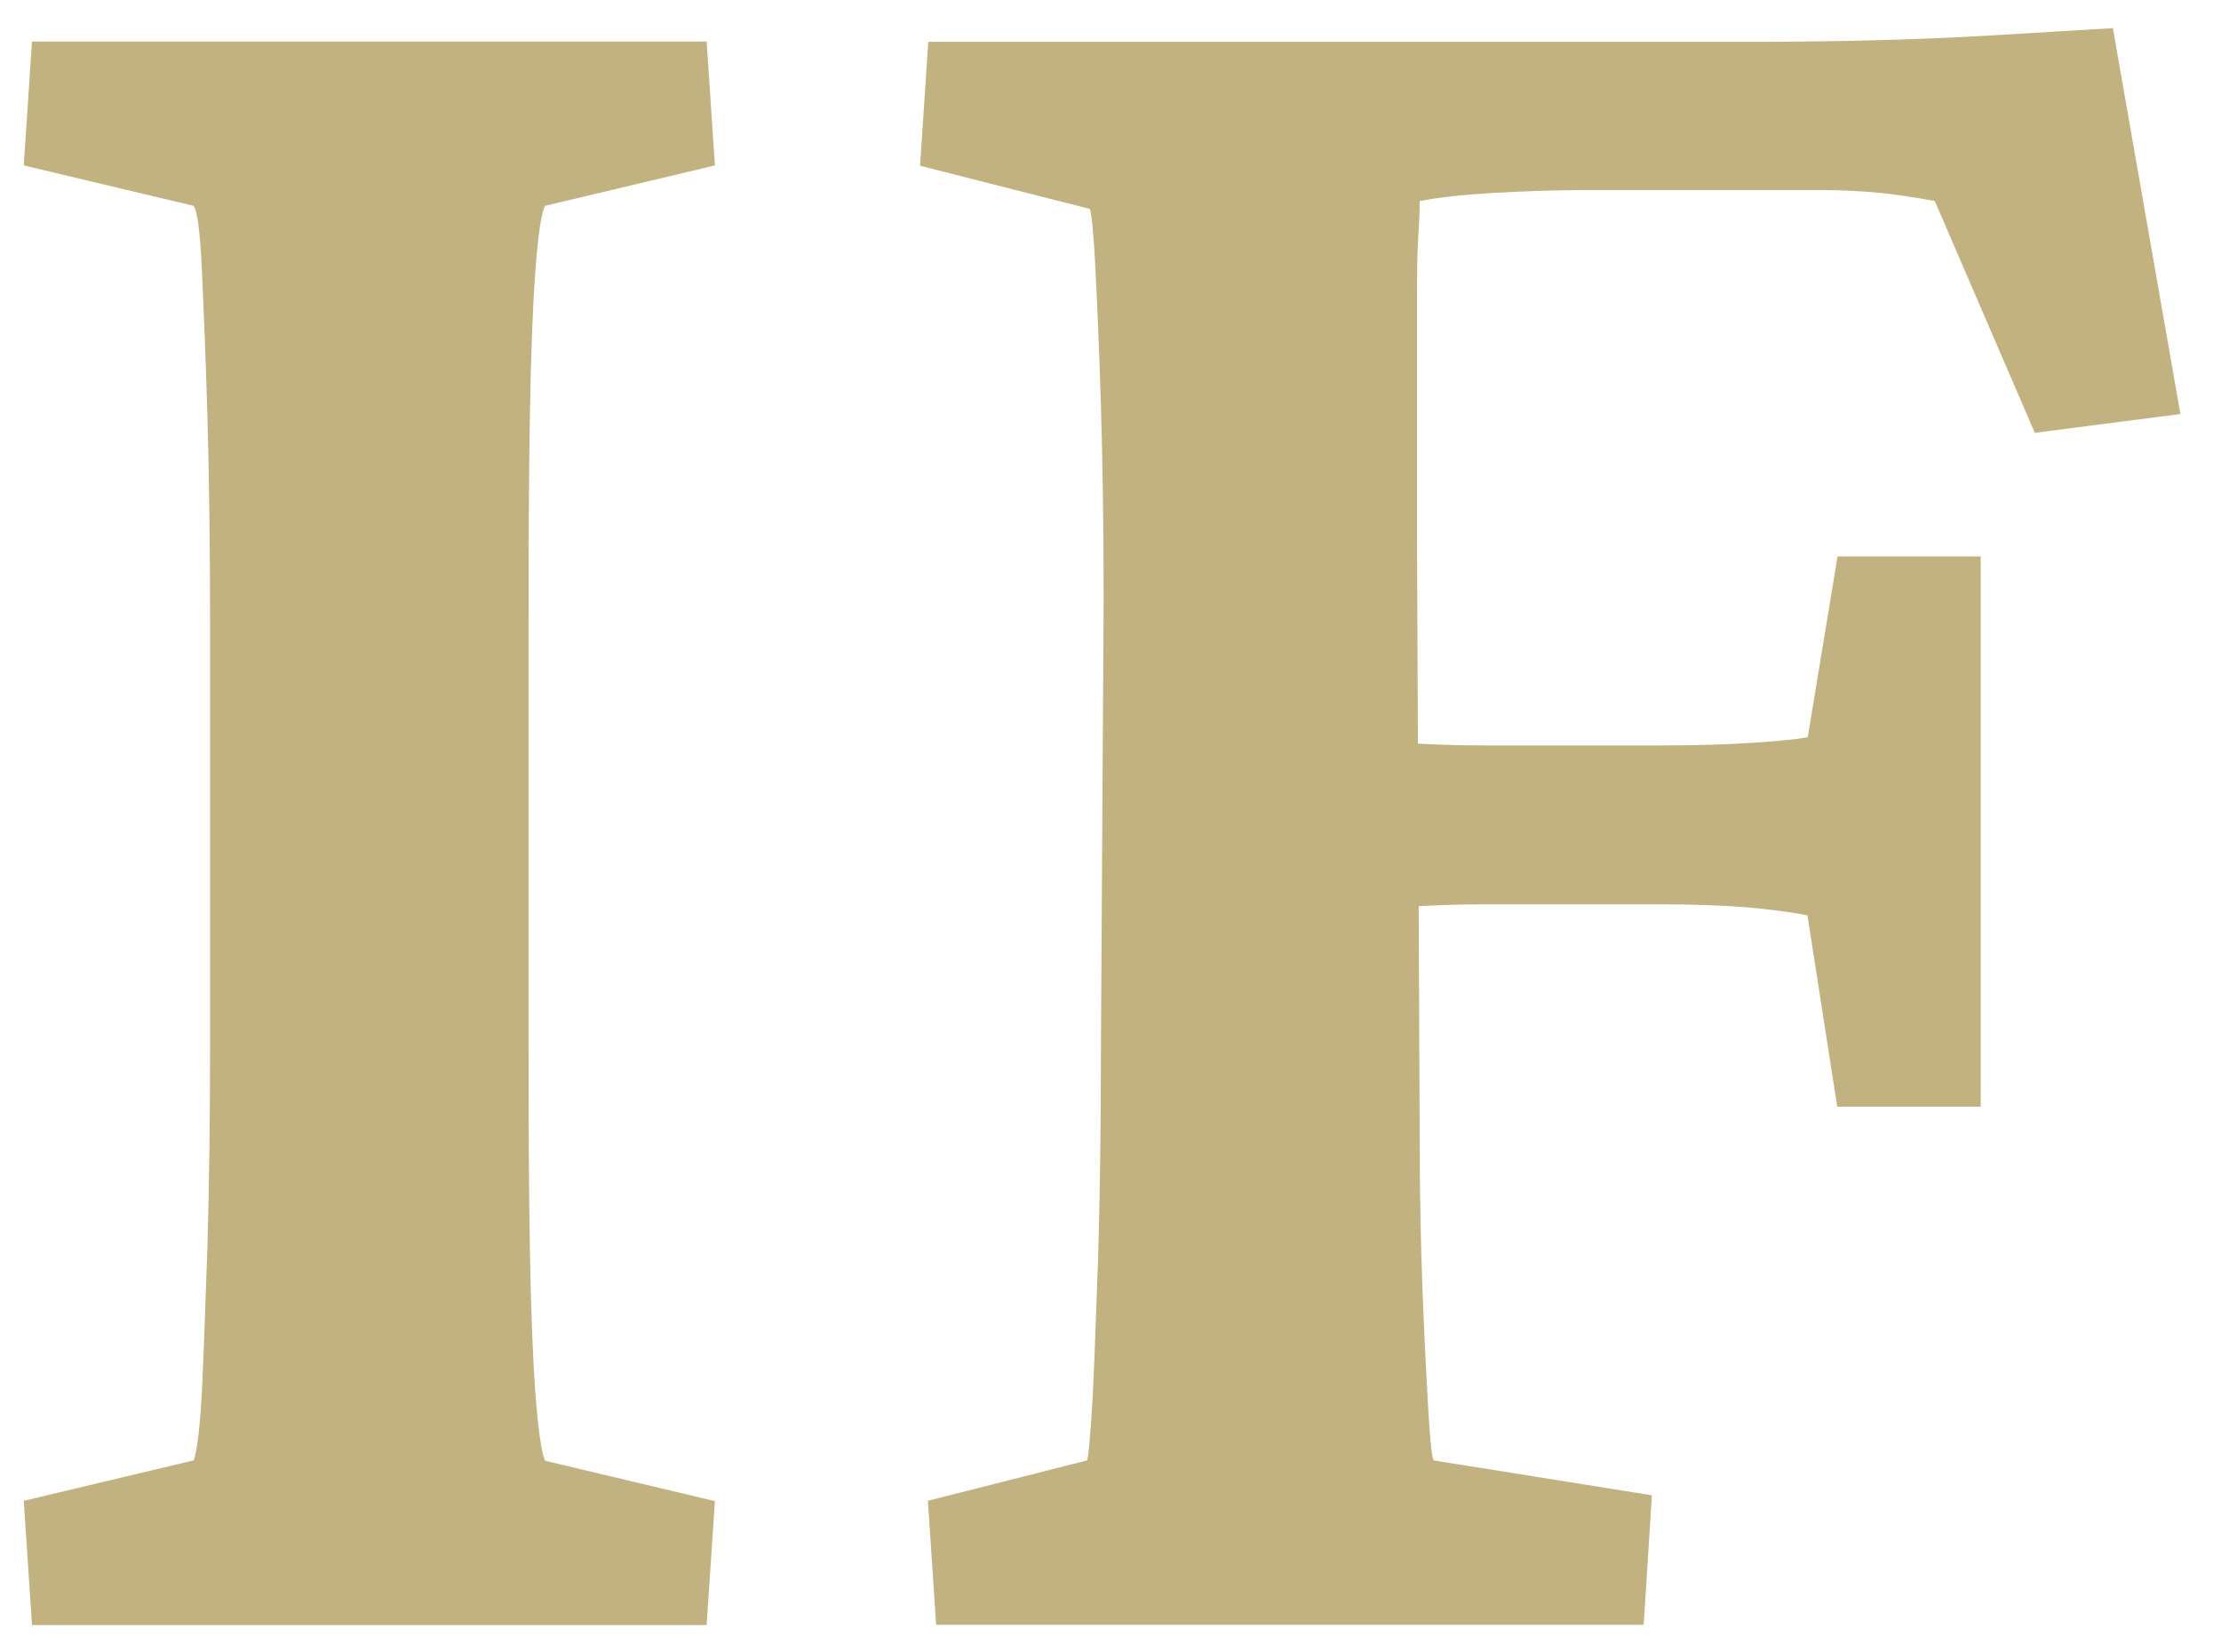 <svg width="43" height="32" viewBox="0 0 43 32" fill="none" xmlns="http://www.w3.org/2000/svg">
<path d="M0.619 31.464L0.46 29.064L3.749 28.281C3.815 28.109 3.868 27.671 3.908 26.975C3.941 26.279 3.974 25.357 4.014 24.203C4.047 23.056 4.067 21.77 4.067 20.338V11.976C4.067 10.478 4.047 9.158 4.014 8.005C3.981 6.857 3.941 5.923 3.908 5.213C3.875 4.497 3.822 4.093 3.749 3.986L0.46 3.204L0.619 0.804H13.681L13.841 3.204L10.552 3.986C10.479 4.126 10.419 4.543 10.366 5.24C10.313 5.936 10.28 6.851 10.26 7.985C10.24 9.119 10.233 10.451 10.233 11.983V20.344C10.233 21.81 10.24 23.102 10.26 24.236C10.28 25.37 10.313 26.285 10.366 26.982C10.419 27.678 10.479 28.115 10.552 28.288L13.841 29.07L13.681 31.47H0.619V31.464Z" fill="#C2B280"/>
<path d="M18.124 31.464L17.965 29.063L21.049 28.281C21.082 28.142 21.115 27.73 21.155 27.054C21.188 26.378 21.221 25.47 21.261 24.336C21.294 23.202 21.314 21.909 21.314 20.444L21.367 11.618C21.367 10.193 21.347 8.926 21.314 7.832C21.281 6.738 21.241 5.856 21.208 5.193C21.174 4.53 21.135 4.152 21.102 4.046L17.813 3.21L17.972 0.81H33.852C34.515 0.81 35.271 0.804 36.127 0.784C36.982 0.764 37.831 0.731 38.686 0.678C39.541 0.624 40.277 0.585 40.907 0.545L42.214 8.018L39.395 8.382L37.459 3.893C37.108 3.827 36.757 3.774 36.392 3.734C36.027 3.701 35.649 3.681 35.271 3.681H30.676C30.119 3.681 29.542 3.701 28.952 3.734C28.362 3.767 27.871 3.82 27.487 3.893C27.487 4.033 27.48 4.251 27.46 4.543C27.44 4.842 27.434 5.233 27.434 5.717V10.418L27.487 22.121C27.487 23.129 27.507 24.077 27.54 24.966C27.573 25.854 27.613 26.597 27.646 27.187C27.679 27.777 27.712 28.148 27.752 28.281L31.982 28.957L31.823 31.464H18.138H18.124ZM35.57 21.431L34.993 17.725C34.641 17.659 34.237 17.606 33.766 17.566C33.295 17.533 32.765 17.513 32.175 17.513H28.727C28.17 17.513 27.653 17.533 27.189 17.566C26.718 17.599 26.253 17.639 25.803 17.672V14.277C26.187 14.31 26.631 14.35 27.135 14.383C27.639 14.416 28.17 14.436 28.727 14.436H32.175C32.871 14.436 33.461 14.416 33.952 14.383C34.442 14.35 34.787 14.317 34.999 14.277L35.576 10.776H38.348V21.431H35.576H35.57Z" fill="#C2B280"/>
</svg>
